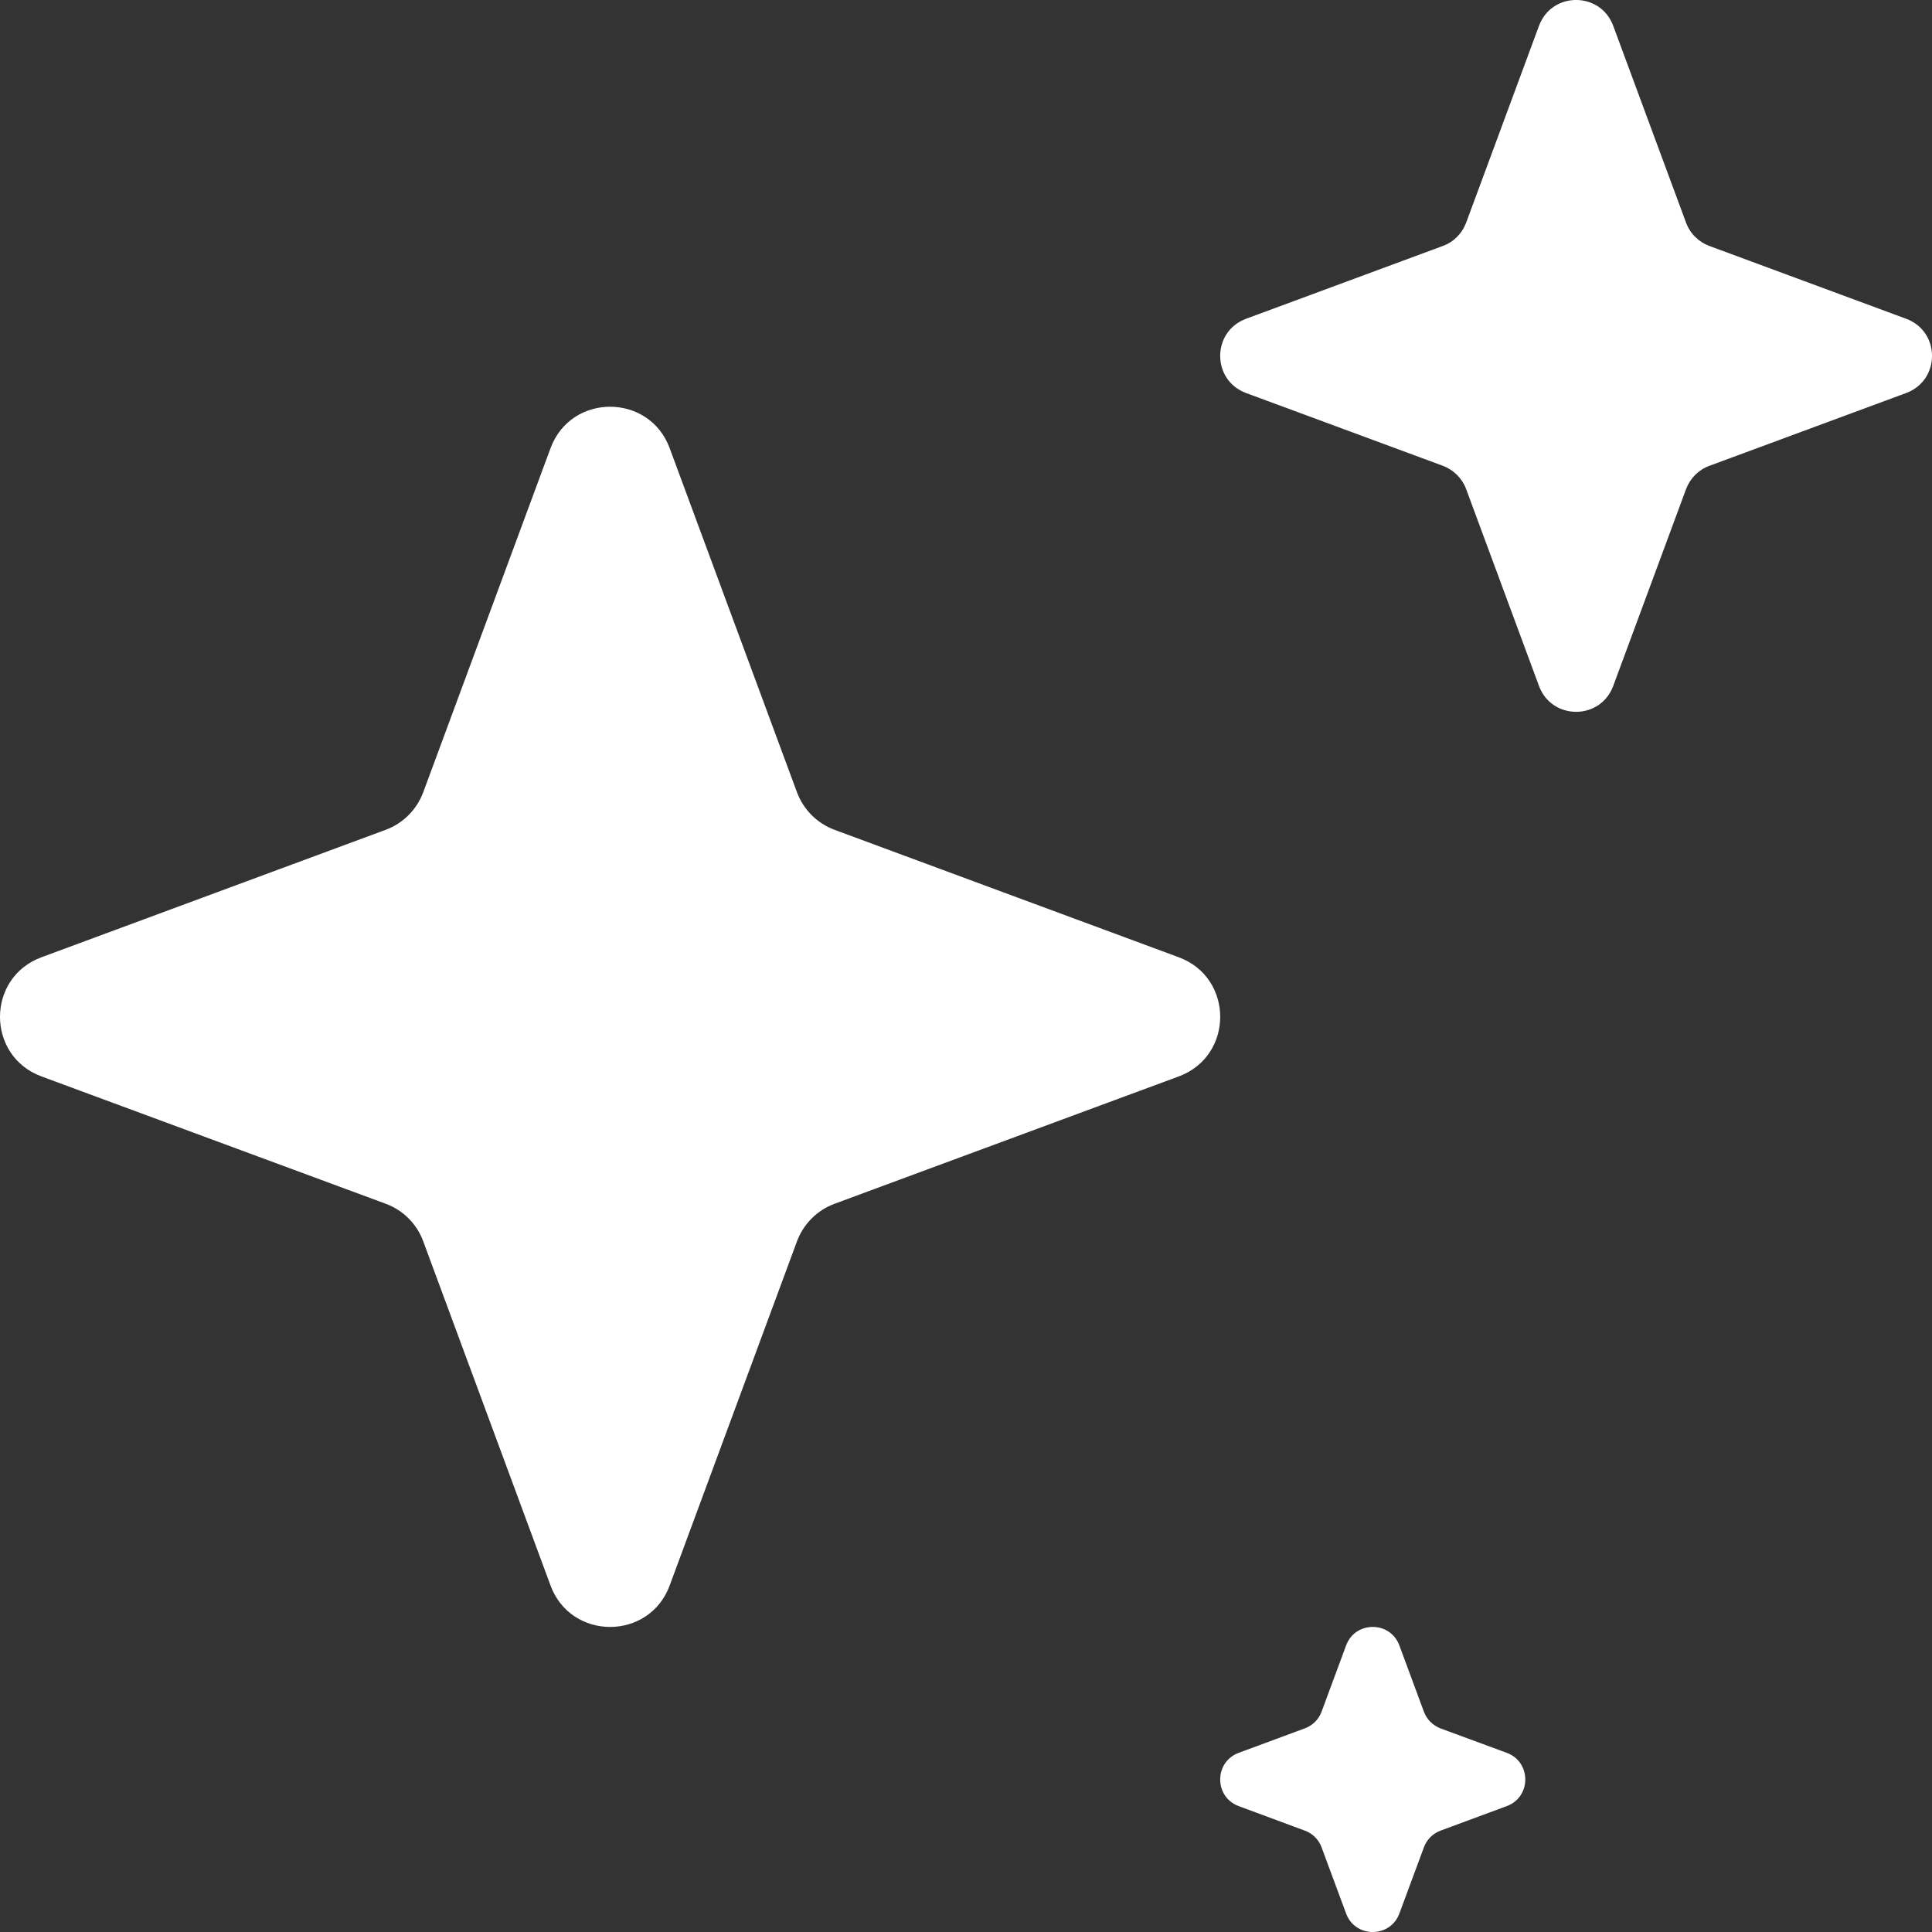 <?xml version="1.0" encoding="UTF-8"?>
<svg width="19px" height="19px" viewBox="0 0 19 19" version="1.1" xmlns="http://www.w3.org/2000/svg"
    xmlns:xlink="http://www.w3.org/1999/xlink">
    <rect x="0" y="0" width="19" height="19" fill="#333333" stroke="none"/>
    <g stroke="none" stroke-width="1" fill="none" fill-rule="evenodd">
        <g transform="translate(-144, -1487)" fill="#FFFFFF" fill-rule="nonzero">
            <g transform="translate(120, 1480)">
                <g transform="translate(24, 7)">
                    <path
                        d="M15.135,0.254 C15.261,-0.085 15.739,-0.085 15.865,0.254 L16.581,2.189 C16.62,2.296 16.704,2.379 16.811,2.419 L18.746,3.135 C19.085,3.261 19.085,3.739 18.746,3.865 L16.811,4.581 C16.704,4.62 16.621,4.704 16.581,4.811 L15.865,6.746 C15.739,7.085 15.261,7.085 15.135,6.746 L14.419,4.811 C14.38,4.705 14.296,4.621 14.19,4.581 L12.254,3.865 C11.915,3.739 11.915,3.261 12.254,3.135 L14.189,2.419 C14.296,2.38 14.379,2.296 14.419,2.189 L15.135,0.254 L15.135,0.254 Z">
                    </path>
                    <path
                        d="M5.414,4.408 C5.615,3.864 6.385,3.864 6.586,4.408 L7.838,7.792 C7.902,7.963 8.037,8.098 8.208,8.161 L11.592,9.414 C12.136,9.615 12.136,10.385 11.592,10.586 L8.208,11.838 C8.037,11.901 7.902,12.036 7.838,12.207 L6.586,15.592 C6.385,16.136 5.615,16.136 5.414,15.592 L4.162,12.207 C4.099,12.036 3.964,11.901 3.793,11.838 L0.408,10.586 C-0.136,10.385 -0.136,9.615 0.408,9.414 L3.792,8.161 C3.963,8.098 4.098,7.963 4.162,7.792 L5.414,4.408 Z">
                    </path>
                    <path
                        d="M13.762,16.182 C13.672,15.939 13.328,15.939 13.238,16.182 L12.997,16.833 C12.969,16.909 12.909,16.969 12.833,16.997 L12.182,17.238 C11.939,17.328 11.939,17.672 12.182,17.762 L12.832,18.003 C12.909,18.031 12.969,18.091 12.997,18.168 L13.238,18.818 C13.328,19.061 13.672,19.061 13.762,18.818 L14.003,18.168 C14.031,18.091 14.091,18.031 14.167,18.003 L14.818,17.762 C15.061,17.672 15.061,17.328 14.818,17.238 L14.167,16.998 C14.091,16.969 14.031,16.909 14.003,16.833 L13.762,16.182 L13.762,16.182 Z">
                    </path>
                </g>
            </g>
        </g>
    </g>
</svg>
